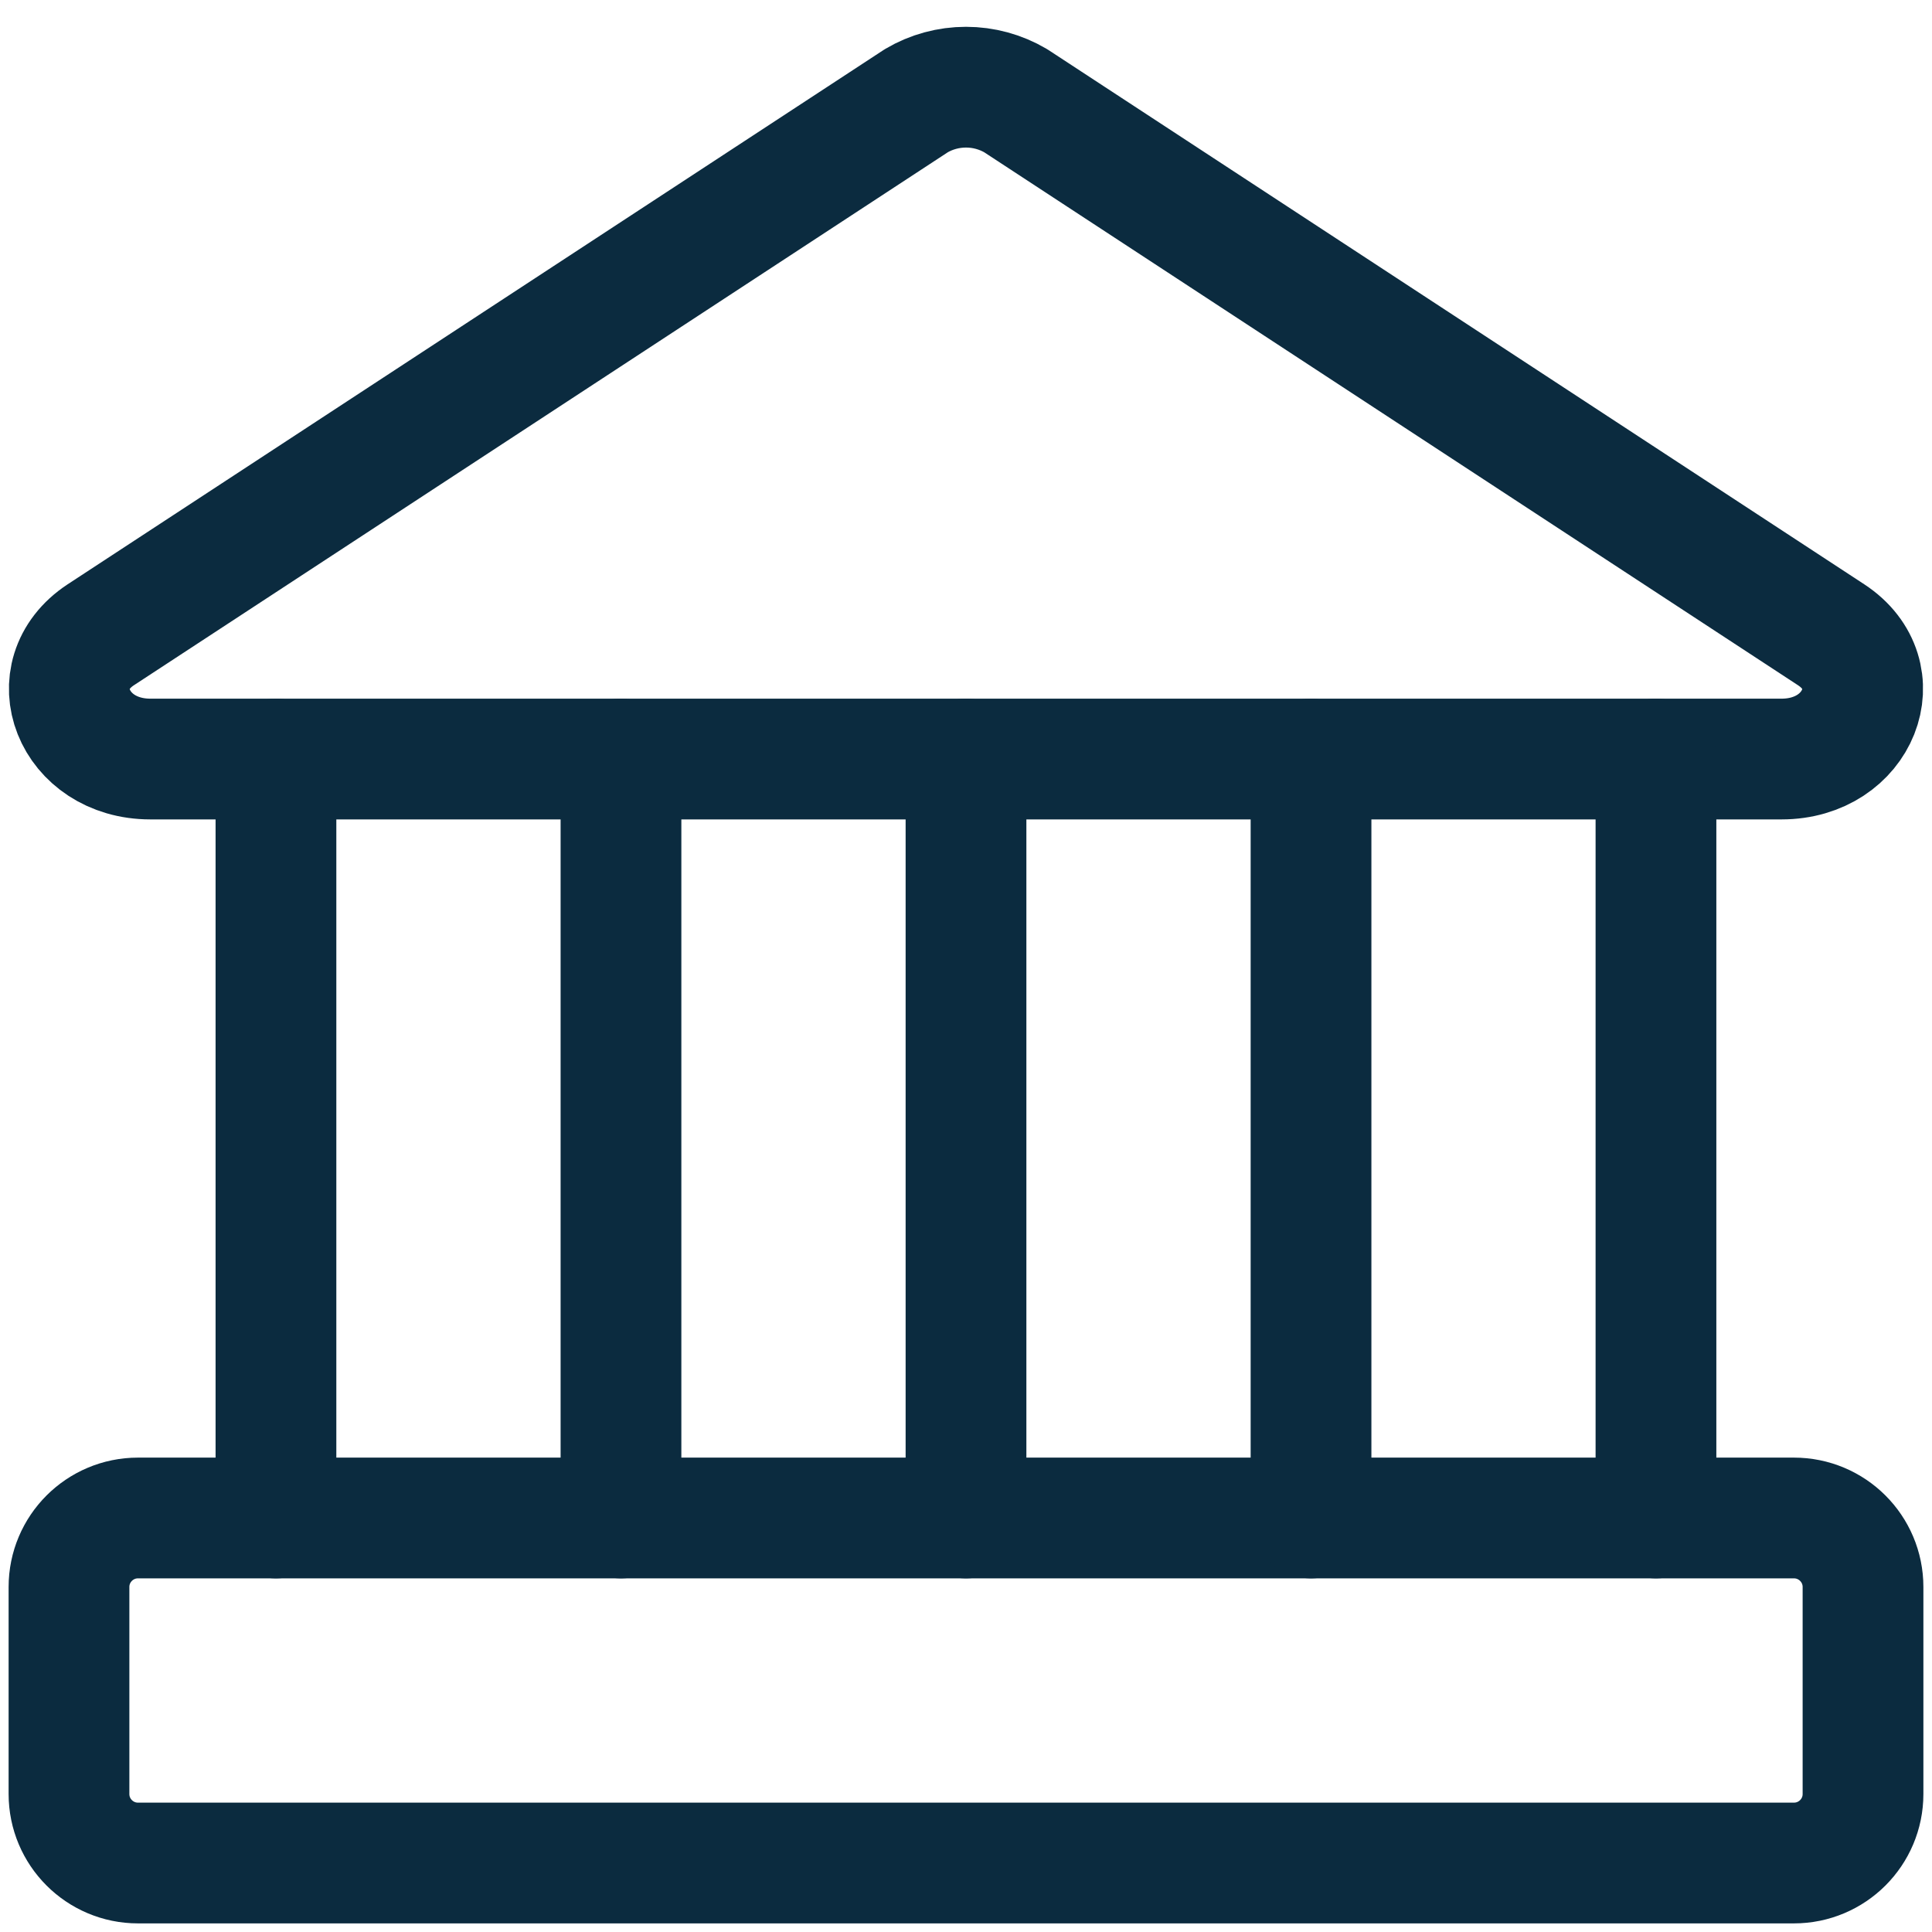 <svg width="24" height="24" viewBox="0 0 24 24" fill="none" xmlns="http://www.w3.org/2000/svg">
<g clip-path="url(#clip0_610_251)">
<path d="M22.131 9.429H1.868C0.908 9.429 0.497 8.383 1.251 7.886L11.383 1.251C11.569 1.141 11.783 1.083 12 1.083C12.217 1.083 12.43 1.141 12.617 1.251L22.748 7.886C23.503 8.383 23.091 9.429 22.131 9.429Z" stroke="#0B2B3F" stroke-width="1.5" stroke-linecap="round" stroke-linejoin="round"/>
<path d="M22.285 18.857H1.714C1.241 18.857 0.857 19.241 0.857 19.714V22.286C0.857 22.759 1.241 23.143 1.714 23.143H22.285C22.759 23.143 23.143 22.759 23.143 22.286V19.714C23.143 19.241 22.759 18.857 22.285 18.857Z" stroke="#0B2B3F" stroke-width="1.5" stroke-linecap="round" stroke-linejoin="round"/>
<path d="M3.428 9.429V18.857" stroke="#0B2B3F" stroke-width="1.5" stroke-linecap="round" stroke-linejoin="round"/>
<path d="M7.714 9.429V18.857" stroke="#0B2B3F" stroke-width="1.5" stroke-linecap="round" stroke-linejoin="round"/>
<path d="M12 9.429V18.857" stroke="#0B2B3F" stroke-width="1.5" stroke-linecap="round" stroke-linejoin="round"/>
<path d="M16.286 9.429V18.857" stroke="#0B2B3F" stroke-width="1.5" stroke-linecap="round" stroke-linejoin="round"/>
<path d="M20.571 9.429V18.857" stroke="#0B2B3F" stroke-width="1.5" stroke-linecap="round" stroke-linejoin="round"/>
</g>
<defs>
<clipPath id="clip0_610_251">
<rect width="24" height="24" fill="white"/>
</clipPath>
</defs>
</svg>
